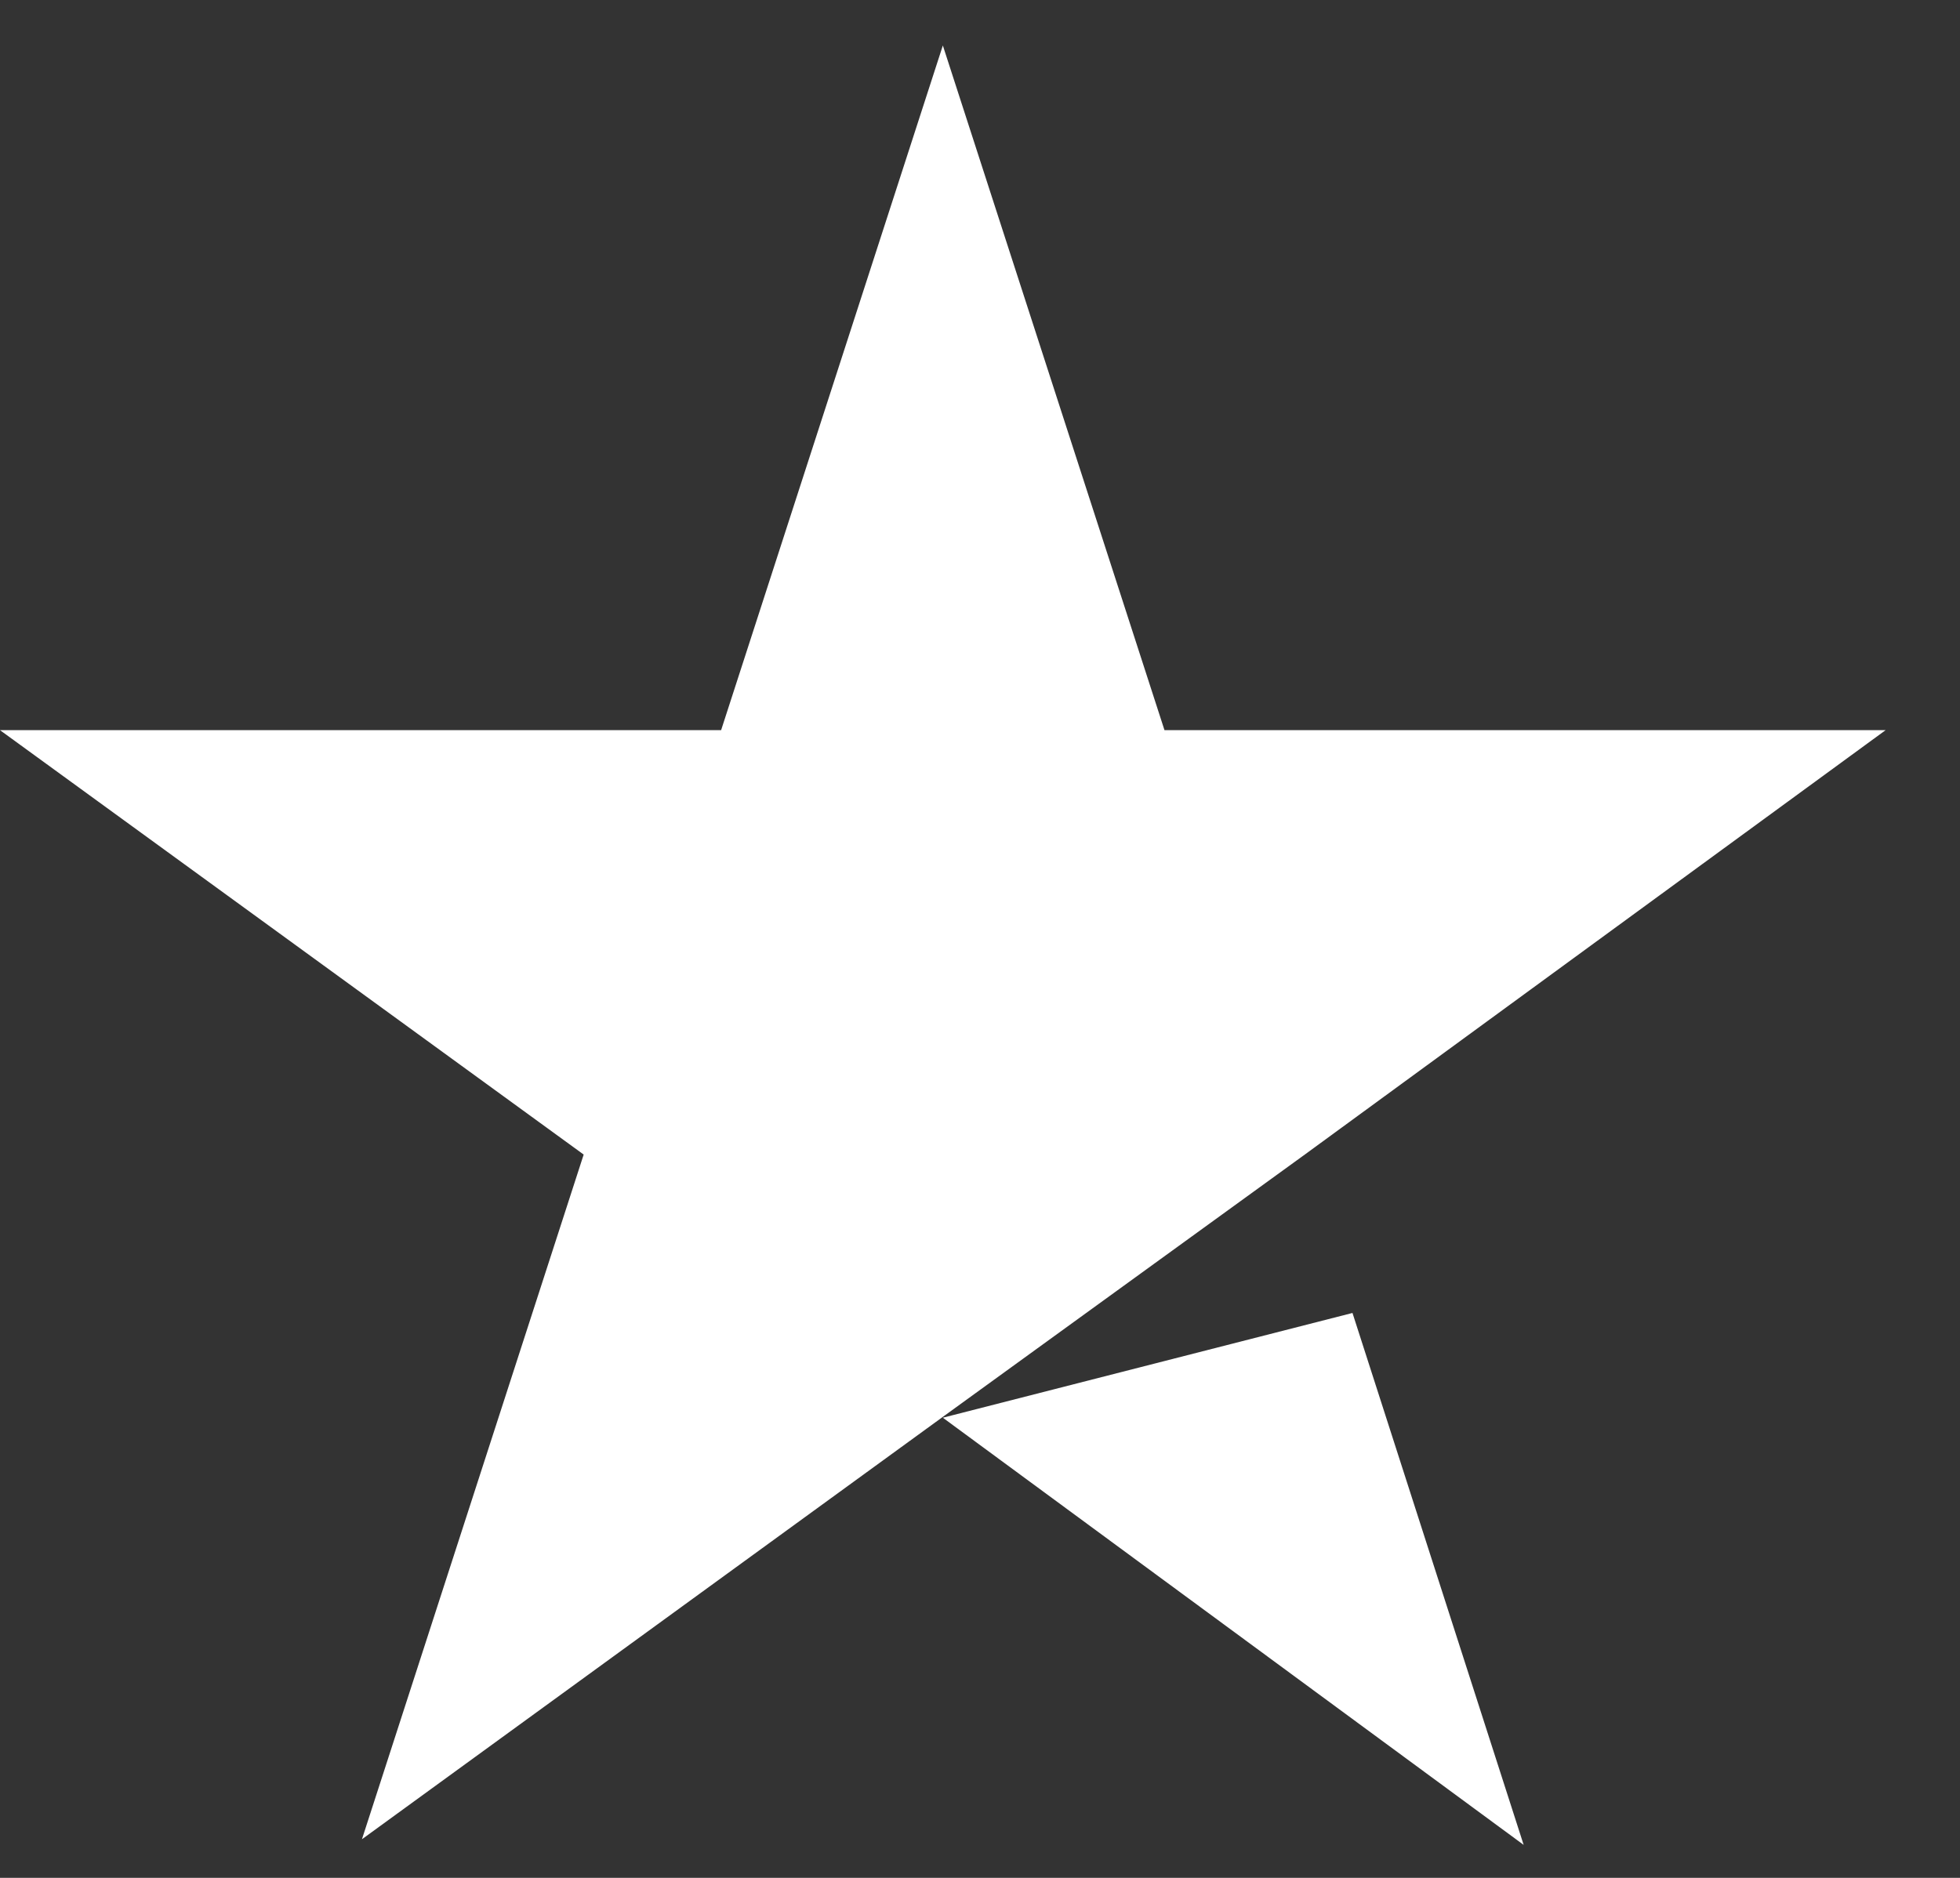 <svg width="24" height="23" viewBox="0 0 24 23" fill="none" xmlns="http://www.w3.org/2000/svg">
<rect x="0" y="0" width="24" height="23" fill="#333333" stroke="none"/>
<path d="M11.545 17.364L16.561 16.081L18.657 22.596L11.545 17.364ZM23.089 8.943H14.259L11.545 0.557L8.83 8.943H0L7.147 14.141L4.432 22.527L11.579 17.329L15.977 14.141L23.089 8.943Z" fill="#ffffffff"/>
</svg>
